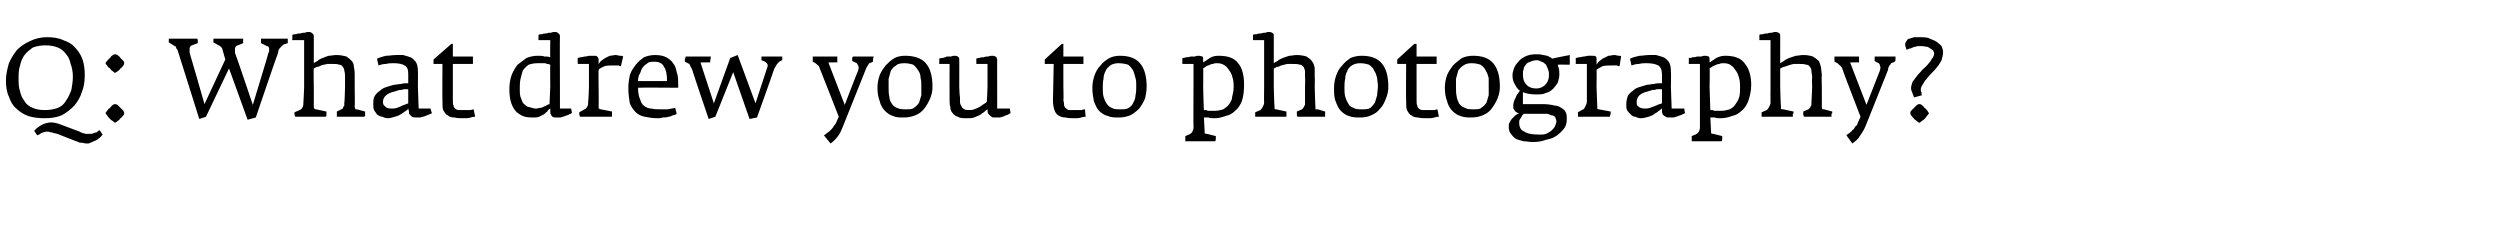 <?xml version="1.0" standalone="no"?><!DOCTYPE svg PUBLIC "-//W3C//DTD SVG 1.1//EN" "http://www.w3.org/Graphics/SVG/1.1/DTD/svg11.dtd"><svg xmlns="http://www.w3.org/2000/svg" version="1.1" width="336.2px" height="32.2px" viewBox="0 -3 336.2 32.2" style="top:-3px"><desc>Q: What drew you to photography?</desc><defs/><g id="Polygon144481"><path d="m11.4 7.1c0-.8-.1-1.5-.3-2.1c-.2-.6-.6-1.2-1-1.6c-.4-.5-1-.8-1.6-1c-.6-.3-1.4-.4-2.2-.4c-.8 0-1.6.2-2.2.5c-.7.3-1.3.7-1.8 1.2c-.4.5-.8 1.1-1.1 1.8C1 6.2.8 7 .8 7.8c0 .8.1 1.6.4 2.2c.2.6.5 1.2 1 1.6c.4.4 1 .8 1.6 1c.6.2 1.4.3 2.2.3c.8 0 1.6-.1 2.3-.4c.6-.3 1.2-.8 1.7-1.3c.4-.5.8-1.1 1-1.8c.3-.7.4-1.5.4-2.3zm2.4 8l-.4-.6c-.2.1-.3.2-.4.3c-.2 0-.3.1-.4.1c-.2.1-.3.1-.5.1h-.5c-.2 0-.3-.1-.5-.1c-.1-.1-.3-.1-.4-.2l-2.4-.9c-.2-.1-.4-.1-.5-.2c-.2 0-.4-.1-.5-.1c-.5-.1-1 0-1.5.2c-.4.2-.9.5-1.2.9l.4.6c.2-.1.3-.1.4-.2c.1-.1.2-.1.4-.2c.1 0 .3-.1.4-.1c.2 0 .4 0 .6.1c.1 0 .3 0 .4.1c.2 0 .4.1.5.1l2.3.9c.2.1.4.1.5.2c.2.1.4.1.6.1c.3.1.5.1.8.1c.3-.1.5-.2.7-.3c.3-.1.5-.2.7-.4c.2-.1.3-.3.5-.5zm-4-7.8c0 .6-.1 1.2-.2 1.8c-.2.5-.4 1-.7 1.4c-.2.4-.6.8-1.1 1c-.5.2-1.1.3-1.8.3c-.6 0-1.2-.1-1.6-.3c-.5-.2-.9-.5-1.1-.9c-.3-.4-.5-.8-.6-1.3c-.2-.6-.2-1.1-.2-1.7c0-.6 0-1.2.2-1.8c.1-.5.3-1 .6-1.4c.3-.4.7-.7 1.1-1c.5-.2 1.1-.3 1.7-.3c.7 0 1.2.1 1.7.3c.5.2.8.5 1.1.9c.3.3.5.8.6 1.3c.2.5.3 1.1.3 1.7zm6.9-1.8c0-.1 0-.2-.1-.3l-.4-.4c-.1-.2-.3-.3-.4-.4c-.2-.1-.3-.1-.3-.1c-.1 0-.2 0-.3.1c-.2.1-.3.2-.4.4c-.2.1-.3.3-.4.4c-.1.1-.2.2-.2.3c0 .1.1.2.2.3c.1.2.2.3.4.4c.1.2.2.3.4.4c.1.1.2.2.3.2c0 0 .1-.1.3-.2c.1-.1.3-.2.4-.4c.2-.1.3-.3.4-.4c.1-.2.1-.2.1-.3zm0 6.7s0-.1-.1-.3l-.4-.4l-.4-.4c-.2-.1-.3-.1-.3-.1c-.1 0-.2 0-.3.1c-.2.1-.3.3-.4.4c-.2.1-.3.3-.4.4c-.1.1-.2.3-.2.3c0 .1.1.2.2.3c.1.2.2.3.4.5c.1.1.2.2.4.3c.1.1.2.2.3.2c0 0 .1-.1.3-.2c.1-.1.3-.2.4-.4c.2-.1.3-.3.4-.4c.1-.1.1-.2.1-.3zm22-9.4v-.6h-3.6v.6l.8.4c.2 0 .3.2.3.4c0 .2 0 .4-.1.5c.03.04-2.1 7-2.1 7c0 0-2.36-7-2.4-7v-.6c.1-.3.2-.4.4-.4l.7-.3v-.6h-4v.5l.9.5l.2.2s.1.1.1.2l.4 1.4l-2.8 6s-1.97-6.89-2-6.9v-.6c0-.2.2-.4.3-.4l.8-.3v-.3c0-.1 0-.2-.1-.3h-3.8v.5l.8.5c.1 0 .2.1.2.3c.1.1.2.2.2.3l2.9 9.2l.9-.3l3.1-6.5l2.5 6.9l1.1-.3s2.96-8.73 3-8.7c0-.3.1-.5.3-.7l.4-.4l.6-.2zm10.4 9.3v-.1l-1.1-.3h-.2c0-.1-.1-.2-.1-.3c.04.03 0-2.7 0-2.7V7.2c0-.4 0-.8-.1-1.1c0-.4-.1-.7-.3-.9c-.2-.2-.4-.4-.7-.6c-.4-.1-.8-.2-1.4-.2c-.3 0-.7.1-1 .1c-.3.1-.6.2-.8.3c-.3.1-.5.2-.7.4c-.2.1-.4.2-.5.3V1.9c0-.2-.1-.4-.2-.4c-.1-.1-.2-.2-.4-.2c-.2 0-.4 0-.6.1c-.2 0-.4 0-.6.1c-.2 0-.4 0-.6.1c-.2 0-.3 0-.5.1c.04-.02 0 .7 0 .7h1.6v6.3s-.08 2.09-.1 2.1c0 .2 0 .4-.1.6c-.1.2-.2.3-.4.4l-.7.3v.3c0 .1.1.2.1.3h4.1s0-.1.1-.1v-.6l-1.4-.3c-.1 0-.2 0-.2-.1c-.1 0-.1-.2-.1-.3V8.7s-.05-2.47 0-2.5l.4-.2c.2 0 .4-.1.6-.2c.2-.1.5-.1.8-.2h.7c.4 0 .7 0 .9.1c.2 0 .4.1.5.3c.1.1.2.3.2.5c.1.3.1.6.1.9v1.3s-.05 2.15-.1 2.1v.3c0 .1 0 .2-.1.2c0 .1-.1.2-.1.3c-.1 0-.1.1-.2.1l-.6.3v.7h3.7s0-.1.1-.1v-.5zm9 .1c-.05.02-.2-.6-.2-.6h-1.6l-.1-2.9s.02-2.12 0-2.1c0-.6-.1-1-.3-1.3c-.2-.2-.4-.5-.7-.6c-.3-.1-.6-.2-1-.3h-.9c-.5 0-.9.1-1.4.1c-.4.1-.8.2-1.2.4l.2.9c.3-.1.6-.2 1-.2c.4-.1.7-.1 1-.1c.7 0 1.2.1 1.5.3c.4.2.5.6.5 1.2v1.2h-.3c-.1 0-.4 0-.7.1c-.3 0-.6.1-.9.1c-.4.1-.7.2-1 .3c-.4.1-.7.3-.9.5c-.3.2-.5.4-.7.7c-.2.3-.2.7-.2 1.1c0 .3 0 .6.1.8c.1.2.3.4.4.6c.2.1.4.3.7.3c.2.1.5.2.7.2c.4 0 .7-.1 1-.2c.4-.1.6-.2.9-.4c.2-.1.4-.3.6-.4c.2-.1.3-.3.3-.3c0 .1.1.3.1.4c0 .2 0 .3.1.4l.3.3c.2.1.4.1.6.1h.5c.3-.1.5-.1.7-.2c.2-.1.3-.1.5-.2c.2-.1.3-.1.4-.2zm-3.2-1.3c-.3.1-.5.2-.8.3c-.2.1-.4.2-.7.3c-.3.1-.5.1-.7.1c-.5 0-.8-.1-.9-.3c-.2-.1-.3-.3-.3-.6c0-.7.6-1.2 1.6-1.4c.2-.1.4-.1.6-.2c.2 0 .4 0 .6-.1h.6v1.9zm9 1.8l-.2-1c-.1 0-.3.1-.5.1h-1.5c-.2 0-.4-.1-.5-.2c-.1-.1-.2-.2-.2-.4c-.1-.1-.1-.4-.1-.7c.01 0 0-1.8 0-1.8V5.6h2.7v-1h-2.7V2.9h-.2L58.3 5v.6h1.2s-.03 4.92 0 4.9c0 .6 0 1 .1 1.3c.2.3.3.6.6.7c.2.2.5.3.9.3c.4.1.8.1 1.4.1c.2 0 .5 0 .8-.1c.3-.1.5-.1.6-.1zm13-.5c.04-.01-.1-.6-.1-.6h-1.5V8.7s-.03-6.83 0-6.8c0-.2-.1-.4-.2-.4c-.1-.1-.2-.2-.4-.2c-.2 0-.4 0-.6.1c-.2 0-.4 0-.6.1c-.2 0-.4 0-.6.1c-.2 0-.3 0-.5.1c.05-.02 0 .7 0 .7h1.6s-.03 2.3 0 2.3c-.3-.1-.5-.1-.8-.1c-.2-.1-.5-.1-.9-.1c-.5 0-1 .1-1.5.3l-1.2.9c-.3.4-.6.9-.8 1.4c-.2.6-.3 1.2-.3 1.9c0 .8.1 1.5.3 2c.2.5.4.8.7 1.1c.4.3.7.5 1.1.6c.4.1.8.1 1.2.1c.2 0 .4 0 .7-.1l.6-.3c.2-.1.3-.3.5-.4c.1-.2.2-.3.4-.4v.4c0 .2 0 .3.1.4c0 .1.1.2.2.3c.1.1.3.1.4.1h.7c.2-.1.4-.1.6-.2c.2-.1.4-.1.5-.2c.2-.1.3-.1.4-.2zM74 8.7l-.1 2.3c-.1 0-.2.1-.3.1c-.1.1-.3.2-.4.2c-.2.1-.3.2-.5.2c-.2 0-.4.1-.6.1c-.3 0-.6-.1-.9-.2c-.3 0-.5-.2-.7-.4c-.2-.1-.3-.4-.4-.7c-.2-.4-.2-.8-.2-1.3c0-.5 0-.9.1-1.4c.1-.4.2-.8.3-1.1c.2-.3.5-.6.8-.8c.3-.1.7-.2 1.2-.2h1c.2.1.5.1.7.2c-.03-.02 0 3 0 3zm9.8-4.1c-.1-.1-.2-.1-.4-.1c-.2 0-.4-.1-.6-.1c-.3 0-.5.1-.8.1l-.6.3c-.2.1-.4.3-.6.4c-.1.2-.3.3-.3.5v-.7c0-.2-.1-.3-.2-.4c-.1-.1-.2-.1-.4-.1h-.6c-.2 0-.4.1-.6.1c-.2 0-.4.1-.6.1c-.2 0-.3.1-.4.1c-.04 0 0 .8 0 .8h1.5v3.1s-.06 1.91-.1 1.9c0 .3 0 .5-.1.7c-.1.2-.3.4-.4.4l-.7.4v.3c0 .1.1.2.1.3h4.2c.1 0 .1-.1.1-.1v-.6l-1.5-.3c-.1 0-.2 0-.2-.1c-.1 0-.1-.1-.1-.2c.03-.04 0-2.7 0-2.7c0 0-.03-2.29 0-2.3c.1-.2.4-.3.8-.5c.3-.1.8-.1 1.3-.1h.6c.1.1.2.1.3.1l.3-1.3zm7.4 4.2s.02-.46 0-.5c0-.6 0-1.1-.2-1.6c-.1-.5-.2-.9-.5-1.2c-.2-.4-.6-.6-.9-.8c-.4-.2-.9-.3-1.5-.3c-.5 0-1 .1-1.5.3c-.4.3-.8.6-1.1 1c-.3.4-.6.8-.8 1.4c-.1.5-.2 1.1-.2 1.7c0 .9.1 1.5.2 2.1c.2.5.5.9.8 1.2c.3.3.7.5 1.2.6c.5.1 1.1.2 1.7.2c.2 0 .5 0 .7-.1c.3 0 .5 0 .8-.1c.2 0 .4-.1.6-.2c.2 0 .4-.1.5-.2l-.2-.8c-.3.1-.6.1-1 .2h-1c-.4 0-.8 0-1.2-.1c-.3 0-.6-.1-.9-.3c-.3-.2-.5-.5-.6-.9c-.2-.4-.3-1-.3-1.6c0-.04 5.4 0 5.4 0zm-1.5-.9h-3.9c0-.4.1-.8.3-1.1c.1-.3.2-.6.4-.8c.2-.3.5-.4.7-.6c.3-.1.5-.1.8-.1c.6 0 1.1.2 1.3.7c.3.4.4 1.1.4 1.9zm15.5-3v-.3h-2.8v.5l.5.2l.3.3c0 .1.1.2 0 .4l-1.6 4.9l-2.4-6.5l-1 .4l-2.2 6.1l-1.8-5.5s1.27-.03 1.3 0c0-.4.1-.6.1-.8h-3.4c0 .1 0 .2-.1.3v.4l.6.3l.4.8c-.05-.03 2.2 6.6 2.2 6.6l.9-.3l2.4-6l2.2 6.3l1-.2s2.33-6.48 2.3-6.5c.2-.3.3-.6.5-.8c.2-.2.3-.3.4-.3c.1-.1.2-.1.2-.1v-.2zm12.3-.3h-2.8c0 .1-.1.1-.1.2v.4l.4.2c.2 0 .3.2.4.4c.1.2.1.4 0 .7c-.02-.04-1.8 4.6-1.8 4.6l-2.2-5.7s1.15-.03 1.2 0v-.8h-3.3v.7c.2.1.4.2.6.4c.2.1.3.3.3.4c.03.03 2.6 6.6 2.6 6.6c0 0-.41.87-.4.9c-.1.1-.2.3-.3.4c-.1.2-.3.4-.4.5c-.2.2-.3.3-.5.4c-.1.1-.2.2-.4.3l.9 1.1c.4-.3.7-.6 1-1c.3-.4.5-.9.7-1.4l3-7.5c.1-.3.2-.4.3-.6c.1-.1.1-.2.2-.3c.1 0 .2-.1.3-.1c0 0 .1-.1.2-.1v-.3c0-.2.1-.3.1-.4zm7.9 4.1c0-1.5-.3-2.5-.9-3.2c-.6-.7-1.6-1-2.8-1c-.5 0-1 .1-1.4.3c-.5.3-.8.6-1.2 1c-.3.4-.6.8-.8 1.3c-.2.6-.3 1.1-.3 1.7c0 .7.1 1.3.3 1.8c.1.5.4 1 .7 1.3c.3.3.7.6 1.1.7c.4.2.9.2 1.5.2c.5 0 1-.1 1.5-.3c.5-.2.9-.5 1.2-.9c.3-.4.6-.9.8-1.4c.2-.5.3-1 .3-1.5zm-1.5-.1v1.2l-.3 1c-.2.3-.4.5-.7.7c-.2.2-.6.2-1.1.2c-.4 0-.8 0-1.2-.2c-.3-.1-.5-.3-.7-.6c-.2-.3-.3-.6-.3-.9c-.1-.4-.1-.8-.1-1.2V7.6l.3-1.1c.2-.3.4-.5.7-.7c.2-.2.6-.3 1.1-.3c.5 0 .9.1 1.2.2c.3.2.5.5.7.8c.2.3.3.6.3 1c.1.3.1.7.1 1.1zm12 3.6c-.01.02-.1-.6-.1-.6h-1.7V8.7s-.01-3.63 0-3.6c0-.2-.1-.4-.1-.4c-.1-.1-.3-.2-.5-.2c-.2 0-.4 0-.6.1c-.2 0-.4 0-.6.1c-.2 0-.4 0-.6.1c-.1 0-.3 0-.4.1c-.02-.03 0 .7 0 .7h1.5v3.1s-.07 2.01-.1 2c-.1.1-.2.2-.4.3c-.2.1-.4.3-.6.4c-.2.1-.4.2-.7.3c-.2.1-.4.1-.6.1c-.3 0-.6 0-.7-.1c-.2-.1-.3-.2-.4-.4c-.1-.2-.2-.3-.2-.6v-.6c-.05-.04-.1-1.4-.1-1.4c0 0 .01-3.63 0-3.6c0-.2 0-.4-.1-.4c-.1-.1-.2-.2-.5-.2c-.1 0-.3 0-.5.1h-.6c-.1.1-.3.1-.5.2c-.2 0-.3 0-.5.1c.04-.04 0 .7 0 .7h1.4s-.02 4.87 0 4.9c0 .3 0 .6.1.9c0 .3.1.6.3.8c.1.2.4.4.7.5c.3.2.7.2 1.3.2c.3 0 .6 0 .9-.1c.2-.1.5-.2.7-.3c.2-.1.4-.3.6-.4c.2-.2.3-.3.5-.4c0 .2 0 .4.1.6l.3.3c.1.1.2.1.3.2h1c.2-.1.4-.1.6-.2c.1-.1.3-.1.5-.2c.1-.1.2-.1.3-.2zm10.1.5l-.1-1c-.2 0-.4.1-.5.1h-1.6c-.2 0-.3-.1-.4-.2c-.2-.1-.2-.2-.3-.4c0-.1 0-.4-.1-.7c.05 0 0-1.8 0-1.8V5.6h2.7v-1H143V2.9h-.2L140.5 5v.6h1.2s-.09 4.92-.1 4.9c0 .6.1 1 .2 1.3c.1.3.3.6.5.7c.3.2.6.3 1 .3c.3.1.8.1 1.3.1c.3 0 .5 0 .8-.1c.3-.1.5-.1.6-.1zm8.2-4c0-1.5-.3-2.5-.9-3.2c-.6-.7-1.5-1-2.7-1c-.5 0-1 .1-1.4.3c-.5.3-.9.6-1.2 1c-.4.4-.6.8-.8 1.3c-.2.6-.3 1.1-.3 1.7c0 .7.1 1.3.2 1.8c.2.5.4 1 .7 1.3c.3.3.7.6 1.2.7c.4.2.9.2 1.5.2c.5 0 1-.1 1.5-.3c.4-.2.8-.5 1.2-.9c.3-.4.6-.9.8-1.4c.1-.5.2-1 .2-1.5zm-1.4-.1c0 .4 0 .8-.1 1.2c0 .3-.1.7-.3 1c-.1.3-.3.5-.6.7c-.3.2-.6.2-1.1.2c-.5 0-.9 0-1.2-.2c-.3-.1-.5-.3-.7-.6c-.2-.3-.3-.6-.4-.9c-.1-.4-.1-.8-.1-1.2c0-.4 0-.8.1-1.2c0-.4.1-.7.3-1.1c.1-.3.4-.5.6-.7c.3-.2.7-.3 1.1-.3c.5 0 1 .1 1.3.2c.3.2.5.5.7.8c.1.3.2.6.3 1c.1.3.1.7.1 1.1zm14.5-.2c0-1.2-.2-2.2-.8-2.9c-.5-.7-1.4-1-2.6-1c-.5 0-.9.1-1.2.3l-.9.6v-.3c0-.2 0-.4-.1-.5c-.1 0-.3-.1-.5-.1c-.1 0-.3 0-.5.1h-.6c-.2.1-.4.1-.6.1c-.2.1-.4.1-.5.1v.8h1.5v3s-.03 5.56 0 5.6c0 .2-.1.4-.2.6c-.1.1-.2.2-.4.3l-.5.2v.7h4c.1-.1.1-.2.1-.4v-.3l-1.2-.3c-.2 0-.2 0-.3-.1v-.2l-.1-1.9h.6c.2.1.5.1.8.1c.5 0 1-.1 1.5-.3c.5-.1.9-.3 1.3-.7c.4-.3.7-.8.9-1.3c.2-.6.3-1.3.3-2.2zm-1.4.3c0 .5-.1.9-.2 1.3c0 .4-.2.7-.4 1c-.2.3-.5.5-.8.7c-.3.1-.7.2-1.1.2h-1c-.1-.1-.2-.1-.3-.1h-.2c-.03-.03-.1-3.1-.1-3.1c0 0 .03-2.53 0-2.5c.1-.1.2-.1.3-.2c.1-.1.3-.2.4-.2c.2-.1.4-.2.6-.2c.2-.1.4-.1.6-.1c.4 0 .7.1 1 .3c.3.2.5.5.7.8c.2.3.3.6.4 1c.1.4.1.8.1 1.1zm12.3 3.4v-.1l-1-.3h-.3v-.3c-.02.03-.1-2.7-.1-2.7c0 0 .04-1.53 0-1.5V6.1c-.1-.4-.2-.7-.4-.9c-.1-.2-.4-.4-.7-.6c-.3-.1-.8-.2-1.3-.2c-.4 0-.7.1-1 .1c-.4.1-.6.2-.9.3c-.2.1-.5.2-.7.4c-.2.1-.4.2-.5.3V1.9c0-.2 0-.4-.1-.4c-.1-.1-.3-.2-.5-.2c-.2 0-.3 0-.5.1c-.2 0-.4 0-.6.1c-.2 0-.4 0-.6.1c-.2 0-.4 0-.5.1v.7h1.5v6.3s-.03 2.09 0 2.1c0 .2-.1.4-.2.6c-.1.2-.2.3-.3.4l-.7.3v.6h4.2v-.7l-1.4-.3c-.1 0-.2 0-.2-.1v-.3c-.04-.03-.1-2.6-.1-2.6V6.2c.1 0 .2-.1.4-.2c.2 0 .4-.1.6-.2c.3-.1.5-.1.8-.2h.7c.4 0 .7 0 1 .1c.2 0 .3.1.5.3c.1.1.1.3.2.5v.9c.04.01 0 1.3 0 1.3v2.4c-.1.1-.1.2-.1.2c-.1.1-.1.2-.2.3l-.1.1l-.7.3v.4c0 .1 0 .2.1.3h3.7v-.6zm8.5-3.4c0-1.5-.3-2.5-.9-3.2c-.6-.7-1.5-1-2.7-1c-.5 0-1 .1-1.5.3c-.4.3-.8.6-1.1 1c-.4.4-.6.8-.8 1.3c-.2.6-.3 1.1-.3 1.7c0 .7 0 1.3.2 1.8c.2.5.4 1 .7 1.3c.3.3.7.6 1.1.7c.5.2 1 .2 1.5.2c.6 0 1.1-.1 1.5-.3c.5-.2.9-.5 1.2-.9c.4-.4.6-.9.8-1.4c.2-.5.3-1 .3-1.5zm-1.4-.1c0 .4-.1.8-.1 1.2l-.3 1c-.2.3-.4.5-.6.7c-.3.2-.7.2-1.1.2c-.5 0-.9 0-1.2-.2c-.3-.1-.6-.3-.7-.6c-.2-.3-.3-.6-.4-.9c-.1-.4-.1-.8-.1-1.2c0-.4 0-.8.1-1.2c0-.4.1-.7.3-1.1c.1-.3.3-.5.6-.7c.3-.2.7-.3 1.1-.3c.5 0 .9.1 1.2.2c.3.2.6.5.7.8c.2.3.3.6.4 1c0 .3.1.7.1 1.1zm8.2 4.1l-.2-1c-.1 0-.3.1-.5.1h-1.5c-.2 0-.4-.1-.5-.2c-.1-.1-.2-.2-.2-.4c-.1-.1-.1-.4-.1-.7V5.6h2.7v-1h-2.7V2.9h-.3L187.9 5v.6h1.2s-.04 4.92 0 4.9c0 .6 0 1 .1 1.3c.2.3.3.6.6.7c.2.2.5.3.9.3c.4.1.8.1 1.4.1c.2 0 .5 0 .8-.1c.3-.1.5-.1.6-.1zm8.2-4c0-1.5-.3-2.5-.9-3.2c-.6-.7-1.5-1-2.7-1c-.6 0-1 .1-1.5.3c-.4.3-.8.6-1.2 1c-.3.4-.6.8-.8 1.3c-.2.6-.3 1.1-.3 1.7c0 .7.1 1.3.3 1.8c.1.5.4 1 .7 1.3c.3.3.7.6 1.1.7c.5.2 1 .2 1.5.2c.5 0 1-.1 1.5-.3c.5-.2.9-.5 1.2-.9c.3-.4.6-.9.8-1.4c.2-.5.3-1 .3-1.5zm-1.5-.1v1.2l-.3 1c-.2.3-.4.5-.7.7c-.2.2-.6.2-1 .2c-.5 0-.9 0-1.2-.2c-.3-.1-.6-.3-.8-.6c-.1-.3-.3-.6-.3-.9c-.1-.4-.1-.8-.1-1.2V7.6l.3-1.1c.2-.3.4-.5.7-.7c.3-.2.6-.3 1.1-.3c.5 0 .9.1 1.2.2c.3.2.6.5.7.8c.2.3.3.6.4 1v1.1zm10.9-2.9V4.4s-2.4.46-2.4.5c0-.1-.1-.1-.2-.2c-.1 0-.2-.1-.4-.2c-.2 0-.4-.1-.6-.1c-.3-.1-.6-.1-1-.1c-.5 0-1 .1-1.4.3c-.4.2-.7.4-.9.7c-.3.3-.5.6-.6.9c-.1.3-.2.6-.2.9c0 .5.1.9.3 1.2c.2.4.4.7.7.9c-.2.3-.5.6-.6 1c-.2.3-.3.7-.3 1.1c0 .2 0 .3.1.4c.1.2.1.2.2.3c.1.1.2.1.3.2h.2c-.2.1-.3.2-.5.3l-.4.4c-.2.2-.3.4-.4.6c-.1.1-.1.3-.1.6c0 .4.1.7.3.9c.2.3.4.5.7.7c.3.1.6.2 1 .3c.4 0 .8.1 1.2.1c.7 0 1.3-.1 1.8-.3c.6-.1 1.1-.3 1.5-.6c.4-.3.7-.6 1-1c.2-.3.3-.7.3-1.2c0-.3 0-.6-.1-.8c-.1-.3-.3-.5-.5-.6c-.3-.2-.6-.4-1-.4c-.4-.1-1-.2-1.6-.2h-2.7V9.4c.5.2 1.1.3 1.8.3c.5 0 .9 0 1.3-.2c.4-.1.7-.3 1-.6c.2-.2.4-.5.6-.8c.1-.4.2-.7.2-1c0-.4 0-.7-.1-1c-.1-.2-.1-.4-.1-.4c-.04-.02 1.6 0 1.6 0zm-2.8 1.4c0 .6-.2 1-.5 1.3c-.3.3-.7.5-1.2.5c-.6 0-1.1-.2-1.4-.6c-.3-.3-.4-.8-.4-1.3c0-.2 0-.5.1-.7c0-.2.1-.4.3-.6c.1-.2.3-.3.6-.4c.2-.1.5-.2.9-.2c.2 0 .4.1.6.2c.3.1.4.2.6.4c.1.2.2.4.3.7c.1.2.1.5.1.7zm1 6.2c0 .2-.1.5-.2.7c-.1.2-.3.4-.5.6c-.2.1-.4.3-.7.4c-.3.1-.5.1-.8.1c-1 0-1.7-.1-2.1-.4c-.5-.2-.7-.6-.7-1.2c0-.2 0-.4.2-.6c.1-.2.2-.4.4-.6h3c.3 0 .5.1.7.2c.2 0 .4.1.5.2c.1.2.2.4.2.6zm8.7-8.7c0-.1-.1-.1-.3-.1c-.2 0-.4-.1-.6-.1c-.3 0-.5.1-.8.1l-.6.3c-.3.1-.4.3-.6.4c-.2.2-.3.3-.4.5v-.7c0-.2 0-.3-.1-.4c-.1-.1-.2-.1-.5-.1h-.5c-.2 0-.4.1-.6.1c-.2 0-.4.1-.6.1c-.2 0-.3.1-.5.1c.02 0 0 .8 0 .8h1.5v5c0 .3-.1.5-.2.7c-.1.2-.2.4-.3.4l-.7.4v.6h4.3v-.1c0-.1.1-.2.1-.3v-.3l-1.6-.3c-.1 0-.1 0-.2-.1v-.2l-.1-2.7s.03-2.29 0-2.3c.2-.2.5-.3.8-.5c.4-.1.8-.1 1.4-.1h.5c.2.1.3.1.4.1l.2-1.3zm8.6 7.6c-.03.02-.1-.6-.1-.6h-1.7l-.1-2.9s.04-2.12 0-2.1c0-.6-.1-1-.3-1.3c-.2-.2-.4-.5-.7-.6c-.3-.1-.6-.2-1-.3h-.9c-.5 0-.9.1-1.3.1c-.5.1-.9.2-1.3.4l.2.9c.3-.1.6-.2 1-.2c.4-.1.7-.1 1-.1c.7 0 1.2.1 1.6.3c.3.2.5.6.5 1.2v1.2h-.3c-.2 0-.5 0-.8.1c-.3 0-.6.1-.9.1l-1 .3c-.4.1-.7.3-.9.5c-.3.2-.5.4-.7.7c-.1.3-.2.7-.2 1.1c0 .3 0 .6.1.8c.1.2.3.4.5.6c.1.1.3.3.6.3c.2.1.5.2.7.2c.4 0 .8-.1 1.1-.2c.3-.1.6-.2.8-.4c.2-.1.5-.3.6-.4c.2-.1.3-.3.4-.3v.4c0 .2.1.3.1.4c.1.1.2.2.4.3c.1.1.3.1.6.1h.5c.2-.1.4-.1.6-.2c.2-.1.4-.1.5-.2c.2-.1.3-.1.4-.2zm-3.1-1.3c-.4.1-.6.2-.8.3c-.3.1-.5.2-.8.3c-.3.1-.5.1-.7.1c-.4 0-.7-.1-.9-.3c-.2-.1-.2-.3-.2-.6c0-.7.5-1.2 1.5-1.4c.2-.1.4-.1.6-.2c.2 0 .4 0 .6-.1h.7v1.9zm12-2.5c0-1.2-.3-2.2-.9-2.9c-.5-.7-1.4-1-2.6-1c-.4 0-.8.1-1.2.3l-.9.6v-.3c0-.2 0-.4-.1-.5c-.1 0-.2-.1-.5-.1c-.1 0-.3 0-.5.1h-.6c-.2.1-.4.1-.6.1c-.2.1-.3.1-.5.1c.03.05 0 .8 0 .8h1.5v8.6c0 .2-.1.4-.2.6c-.1.1-.2.2-.4.3l-.5.2v.7h4c.1-.1.1-.2.1-.4v-.3l-1.2-.3c-.1 0-.2 0-.3-.1v-.2l-.1-1.9h.6c.2.1.5.1.8.1c.5 0 1-.1 1.5-.3c.5-.1.9-.3 1.3-.7c.4-.3.7-.8.9-1.3c.2-.6.4-1.3.4-2.2zm-1.5.3c0 .5 0 .9-.1 1.3c-.1.4-.3.7-.5 1c-.2.3-.4.5-.8.7c-.3.1-.7.2-1.1.2h-1c-.1-.1-.2-.1-.3-.1h-.2l-.1-3.1s.05-2.53 0-2.5c.1-.1.2-.1.3-.2c.2-.1.3-.2.4-.2c.2-.1.4-.2.6-.2c.2-.1.4-.1.6-.1c.4 0 .8.1 1 .3c.3.2.5.5.7.8c.2.3.3.6.4 1c.1.4.1.8.1 1.1zm12.4 3.4v-.1l-1.1-.3h-.2c-.1-.1-.1-.2-.1-.3V8.7s-.05-1.53 0-1.5c0-.4-.1-.8-.1-1.1c-.1-.4-.2-.7-.3-.9c-.2-.2-.5-.4-.8-.6c-.3-.1-.7-.2-1.3-.2c-.4 0-.7.1-1 .1l-.9.3c-.2.1-.5.2-.7.4c-.2.1-.3.2-.5.3V1.9c0-.2 0-.4-.1-.4c-.1-.1-.3-.2-.5-.2c-.1 0-.3 0-.5.1c-.2 0-.4 0-.6.1c-.2 0-.4 0-.6.1c-.2 0-.4 0-.5.1v.7h1.5v6.3s-.02 2.09 0 2.1c0 .2-.1.4-.2.6c-.1.2-.2.3-.3.4l-.7.3v.6h4.2v-.4c.1 0 .1-.1.1-.2v-.1l-1.4-.3c-.2 0-.3 0-.3-.1v-.3c-.03-.03-.1-2.6-.1-2.6c0 0 .01-2.47 0-2.5c.1 0 .2-.1.4-.2c.2 0 .4-.1.7-.2c.2-.1.4-.1.7-.2h.8c.3 0 .6 0 .9.1c.2 0 .4.1.5.3c.1.1.2.3.2.5c0 .3.1.6.1.9c-.05.01 0 1.3 0 1.3c0 0-.09 2.15-.1 2.1v.3c0 .1-.1.2-.1.2c0 .1-.1.2-.2.3l-.1.1l-.7.3v.4c0 .1.1.2.1.3h3.7v-.4c.1 0 .1-.1.1-.2zm8.5-7.5h-2.8v.6l.3.2c.2 0 .4.2.4.4c.1.2.1.4 0 .7l-1.8 4.6l-2.2-5.7s1.19-.03 1.2 0v-.8h-3.3v.7c.2.1.5.2.6.4c.2.1.3.3.4.4c-.04.03 2.5 6.6 2.5 6.6l-.4.9c0 .1-.1.3-.3.4c-.1.2-.2.4-.4.5c-.1.2-.3.3-.4.4c-.2.1-.3.2-.4.3l.8 1.1c.4-.3.8-.6 1-1c.3-.4.6-.9.8-1.4l3-7.5c0-.3.1-.4.2-.6c.1-.1.2-.2.2-.3c.1 0 .2-.1.3-.1c.1 0 .1-.1.2-.1c.1-.1.1-.2.1-.3v-.4zm6.4-.6c0-.3-.1-.5-.2-.8c-.2-.2-.4-.4-.7-.6c-.3-.2-.7-.3-1.1-.5c-.4-.1-.8-.1-1.3-.1h-.6c-.2.1-.4.1-.6.2c-.2 0-.3.1-.4.3c-.1.1-.2.3-.2.5c0 .2.1.4.2.7c.2-.1.4-.2.6-.2c.1-.1.3-.1.4-.2c.1 0 .3 0 .4-.1h.6c.3 0 .6.1.8.1c.2.1.4.2.5.3c.2.1.3.2.3.3c.1.1.1.2.1.3c0 .2-.1.5-.3.7c-.1.2-.3.5-.5.7c-.2.3-.5.5-.8.8c-.2.3-.5.5-.7.8c-.2.3-.4.5-.6.8c-.1.3-.2.6-.2.8c0 .2 0 .3.1.5c.1.2.1.4.2.5c0 .2.1.2.1.3l1.1-.3l-.1-.1v-.3c-.1-.1-.1-.2-.1-.3c0-.3.1-.5.3-.8c.1-.2.3-.5.5-.7c.2-.3.5-.6.7-.8c.3-.3.5-.5.7-.8c.3-.3.4-.6.6-.9c.1-.4.2-.7.2-1.1zm-1.9 8.2s-.1-.1-.2-.3c-.1-.1-.2-.3-.4-.4c-.1-.1-.2-.3-.4-.4c-.1-.1-.2-.1-.3-.1c-.1 0-.1 0-.3.1l-.4.4l-.4.4c-.1.1-.1.3-.1.3c0 .1 0 .2.1.3c.1.2.3.3.4.5c.1.1.3.2.4.3c.1.1.2.2.3.2c.1 0 .2-.1.3-.2c.2-.1.3-.2.5-.4c.1-.1.2-.3.3-.4c.1-.1.2-.2.2-.3z" stroke="none" fill="#000000"/></g></svg>